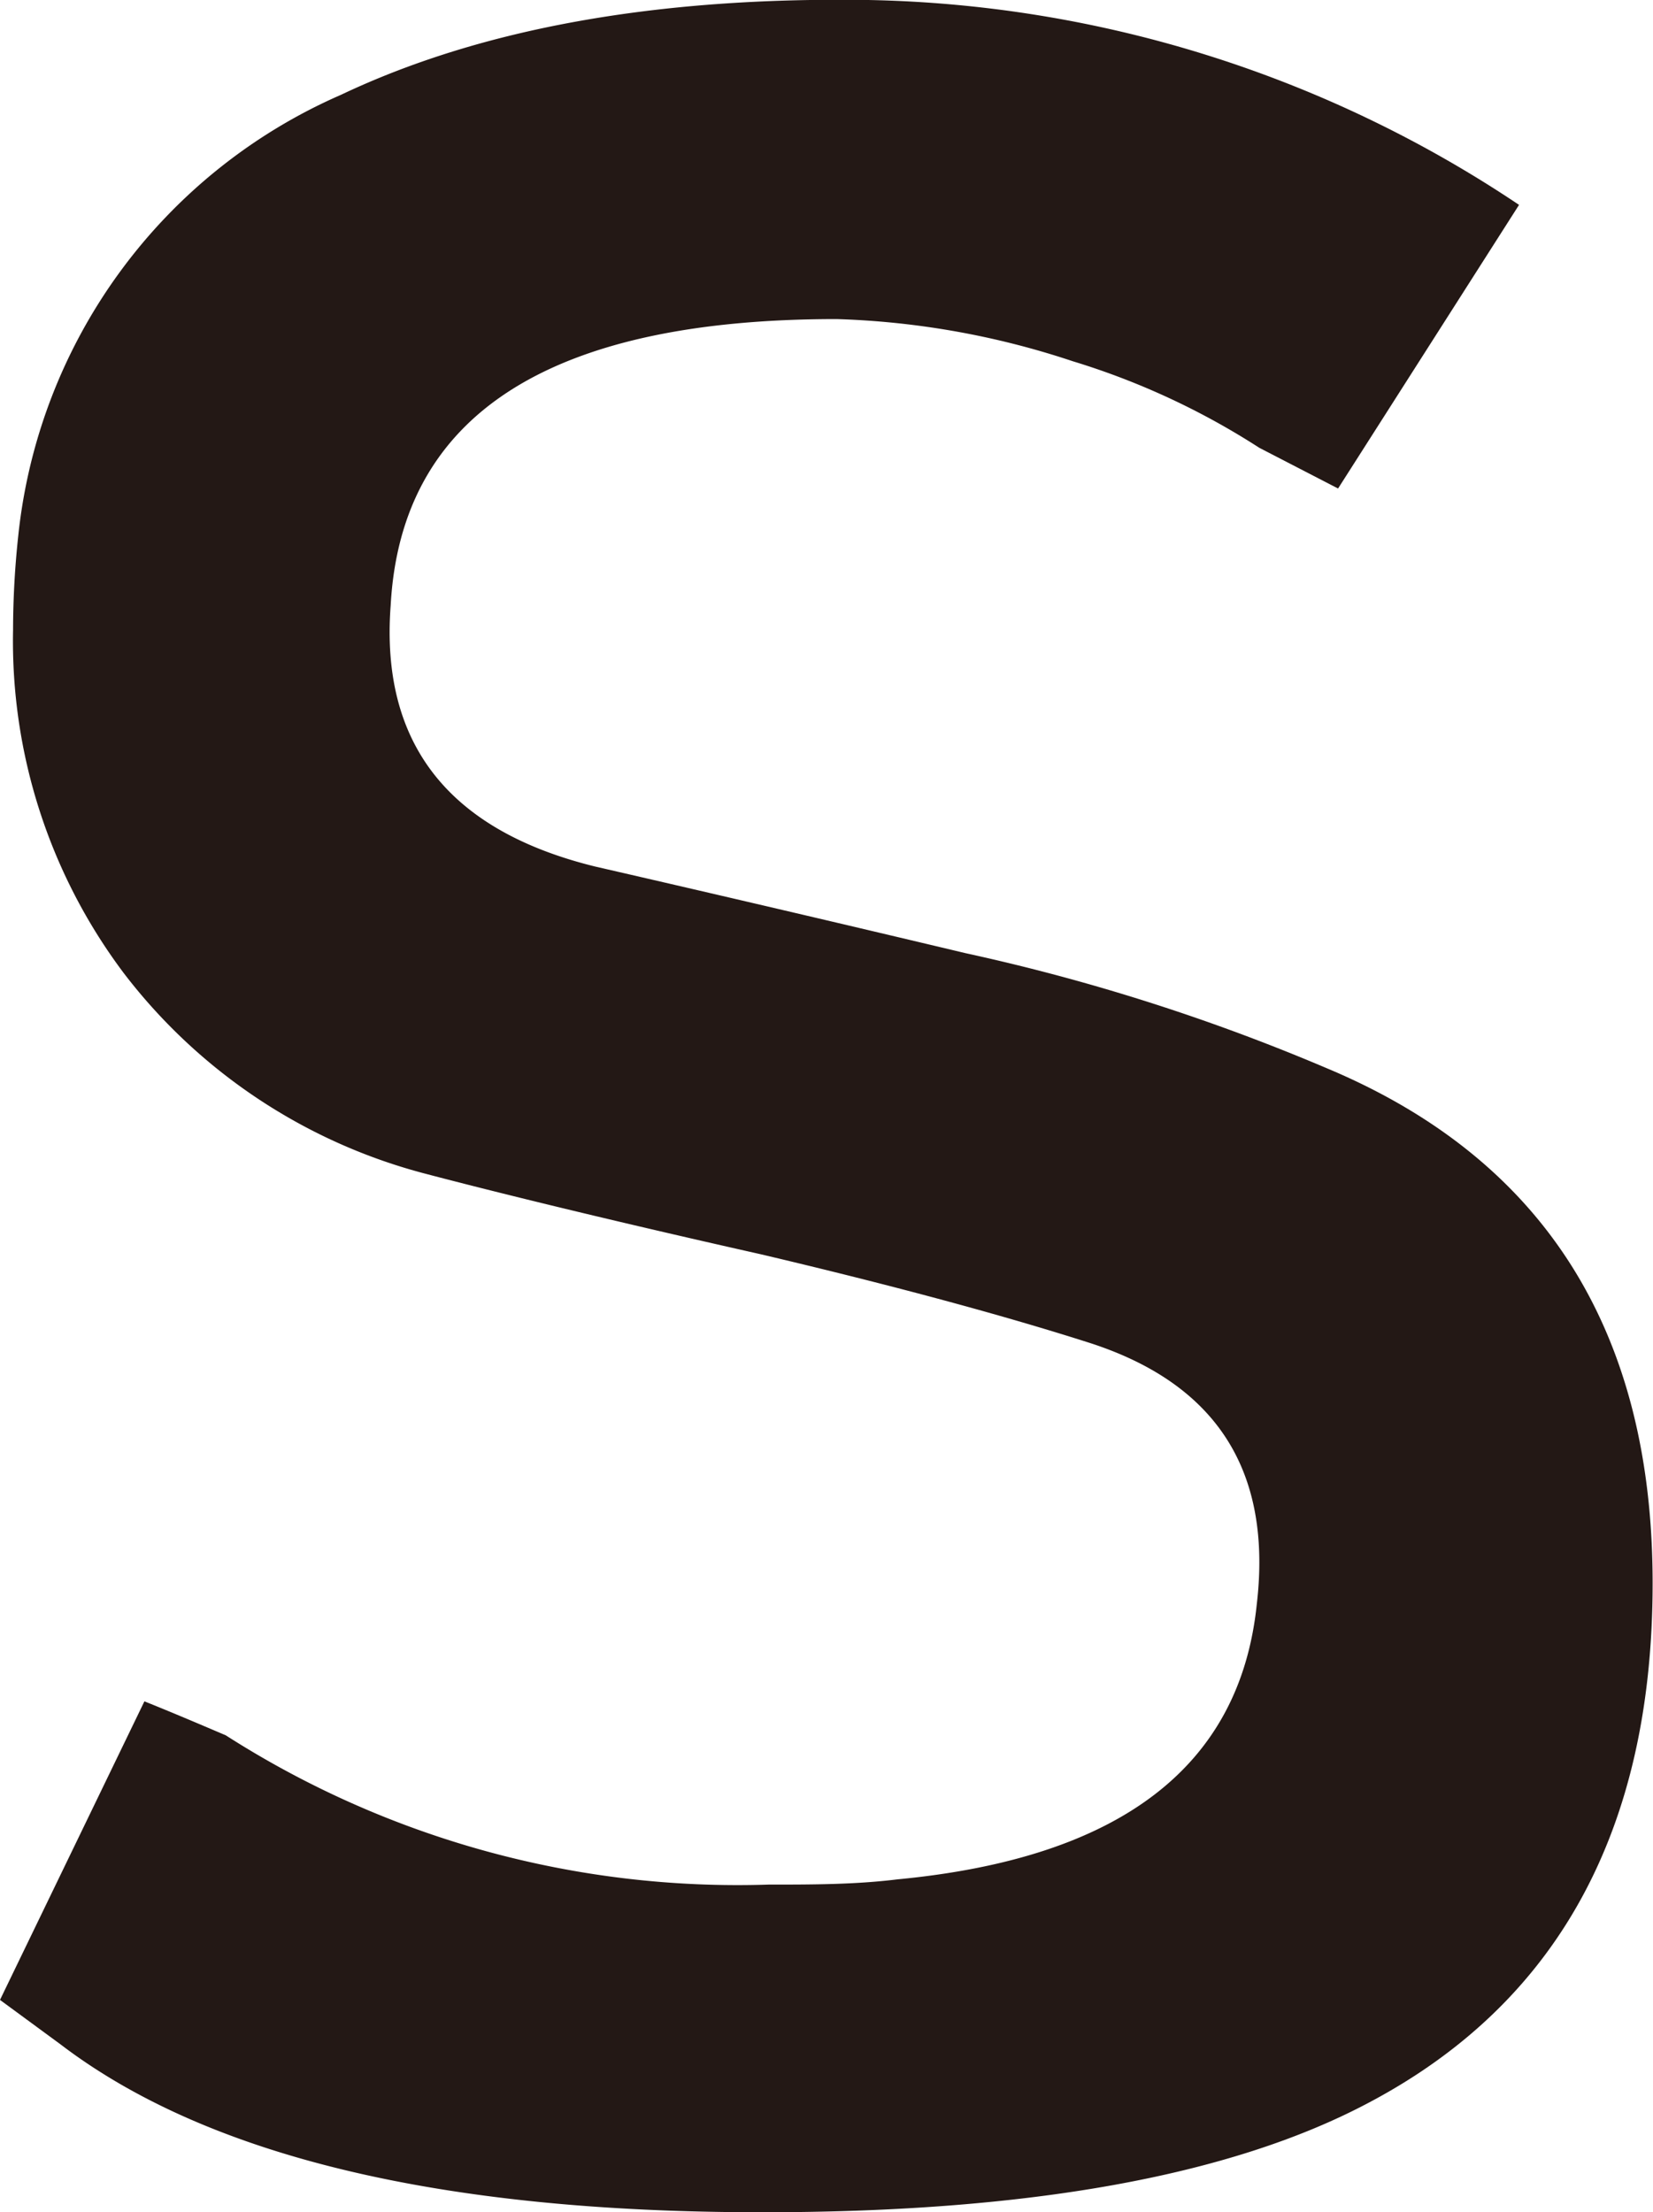 <svg xmlns="http://www.w3.org/2000/svg" viewBox="0 0 44.3 59.28"><defs><style>.cls-1{fill:#231815;}</style></defs><title>アセット 13s</title><g id="&#x30EC;&#x30A4;&#x30E4;&#x30FC;_2" data-name="&#x30EC;&#x30A4;&#x30E4;&#x30FC; 2"><g id="&#x30EC;&#x30A4;&#x30E4;&#x30FC;_1-2" data-name="&#x30EC;&#x30A4;&#x30E4;&#x30FC; 1"><path class="cls-1" d="M20.39,59.28q-12.87,0-18.77-4.5L0,53.59l3.87-8c.7.28,1.43.59,2.18.91a25.44,25.44,0,0,0,14.55,4c1.17,0,2.32,0,3.45-.14Q33,49.51,33.68,43q.63-5.34-4.43-7c-2.34-.75-5.3-1.55-8.86-2.39-4.45-1-7.48-1.76-9.07-2.18a14.92,14.92,0,0,1-8-5.35A14.81,14.81,0,0,1,.35,16.88a23.83,23.83,0,0,1,.14-2.53A14.54,14.54,0,0,1,9.14,2.54Q14.77-.13,23.27,0A32.4,32.4,0,0,1,40.71,5.49l-4.85,7.6L33.75,12a19.92,19.92,0,0,0-5-2.32,22.08,22.08,0,0,0-6.33-1.13q-11.53,0-11.95,7.67-.42,5.55,5.48,7,4.92,1.13,9.92,2.32a54.27,54.27,0,0,1,9.7,3.09q8.72,3.66,8.72,13.79,0,9.9-7.6,13.92Q31.15,59.29,20.39,59.28Z"></path></g></g></svg>